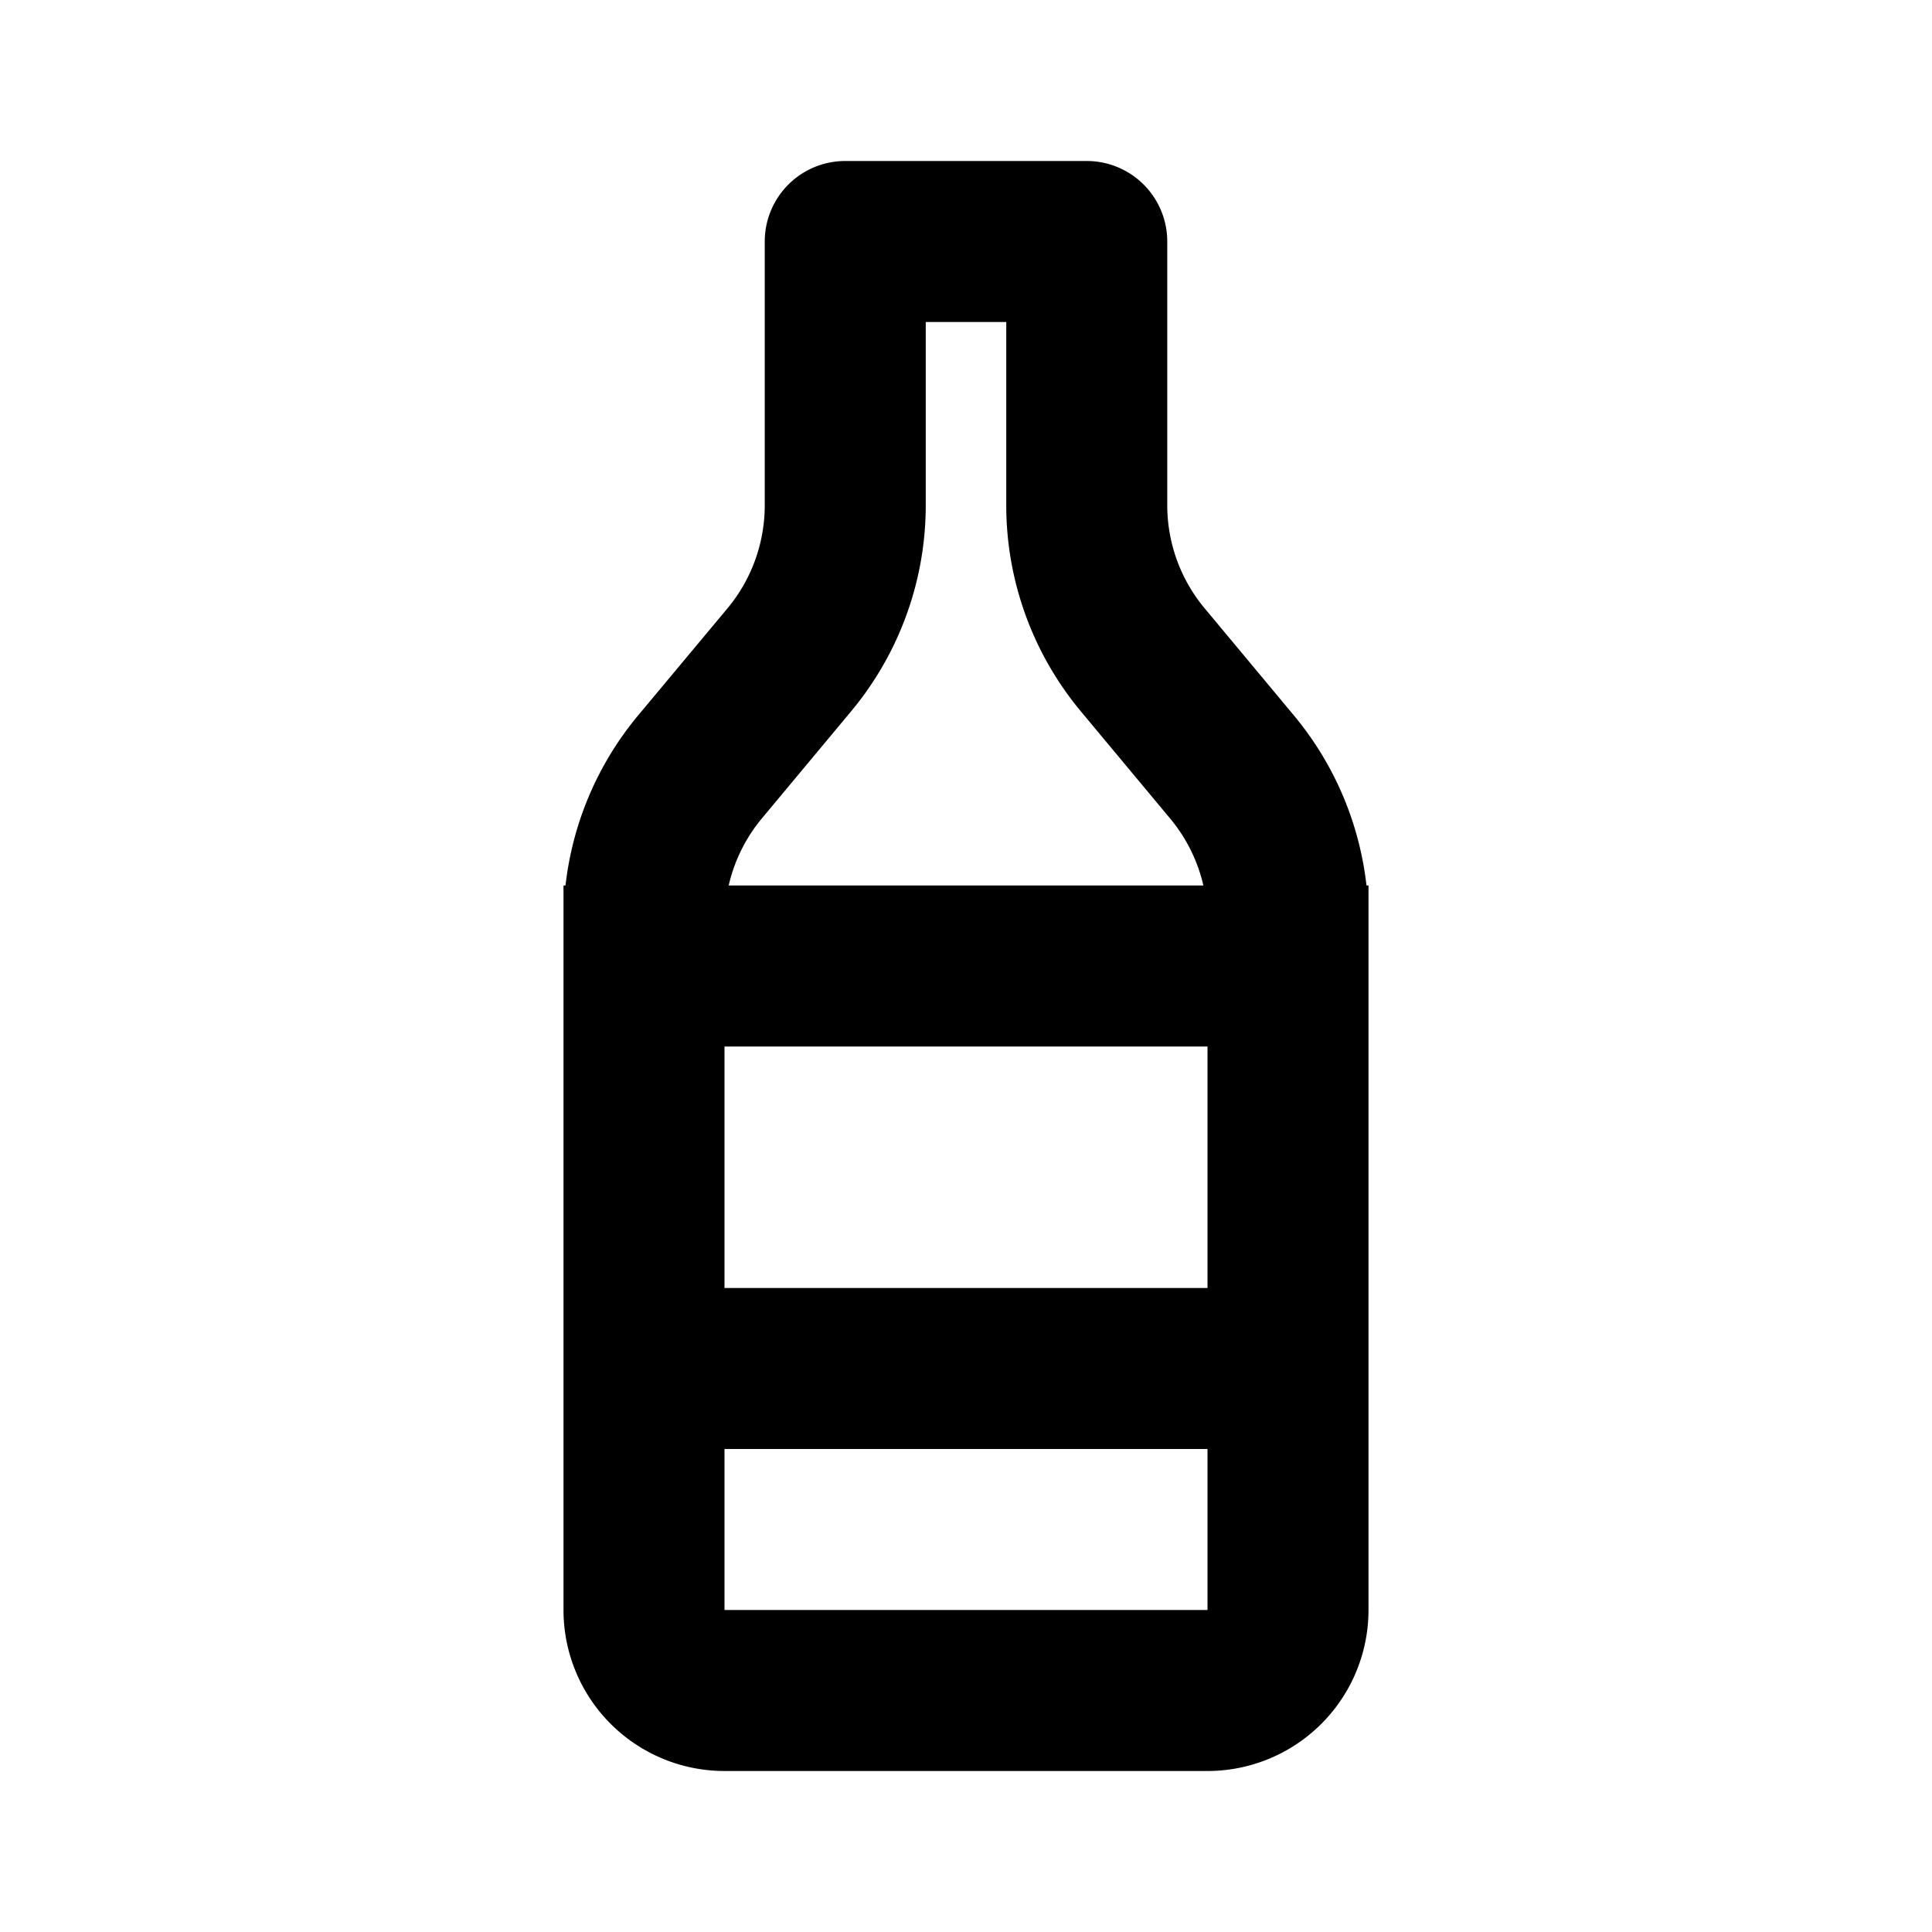 <?xml version="1.0" encoding="utf-8"?><!-- Скачано с сайта svg4.ru / Downloaded from svg4.ru -->
<svg fill="#000000" width="800px" height="800px" viewBox="-7 -2 24 24" xmlns="http://www.w3.org/2000/svg" preserveAspectRatio="xMinYMin" class="jam jam-bottle"><path d='M9.975 9H10v9a2 2 0 0 1-2 2H2a2 2 0 0 1-2-2V9h.025a4 4 0 0 1 .902-2.113l1.11-1.33A2 2 0 0 0 2.5 4.275V1a1 1 0 0 1 1-1h3a1 1 0 0 1 1 1v3.276a2 2 0 0 0 .464 1.28l1.109 1.331A4 4 0 0 1 9.975 9zM7.949 9a2 2 0 0 0-.413-.832L6.427 6.837A4 4 0 0 1 5.5 4.276V2h-1v2.276a4 4 0 0 1-.927 2.56l-1.11 1.332A2 2 0 0 0 2.052 9H7.95zM8 16H2v2h6v-2zm-6-5v3h6v-3H2z'/></svg>